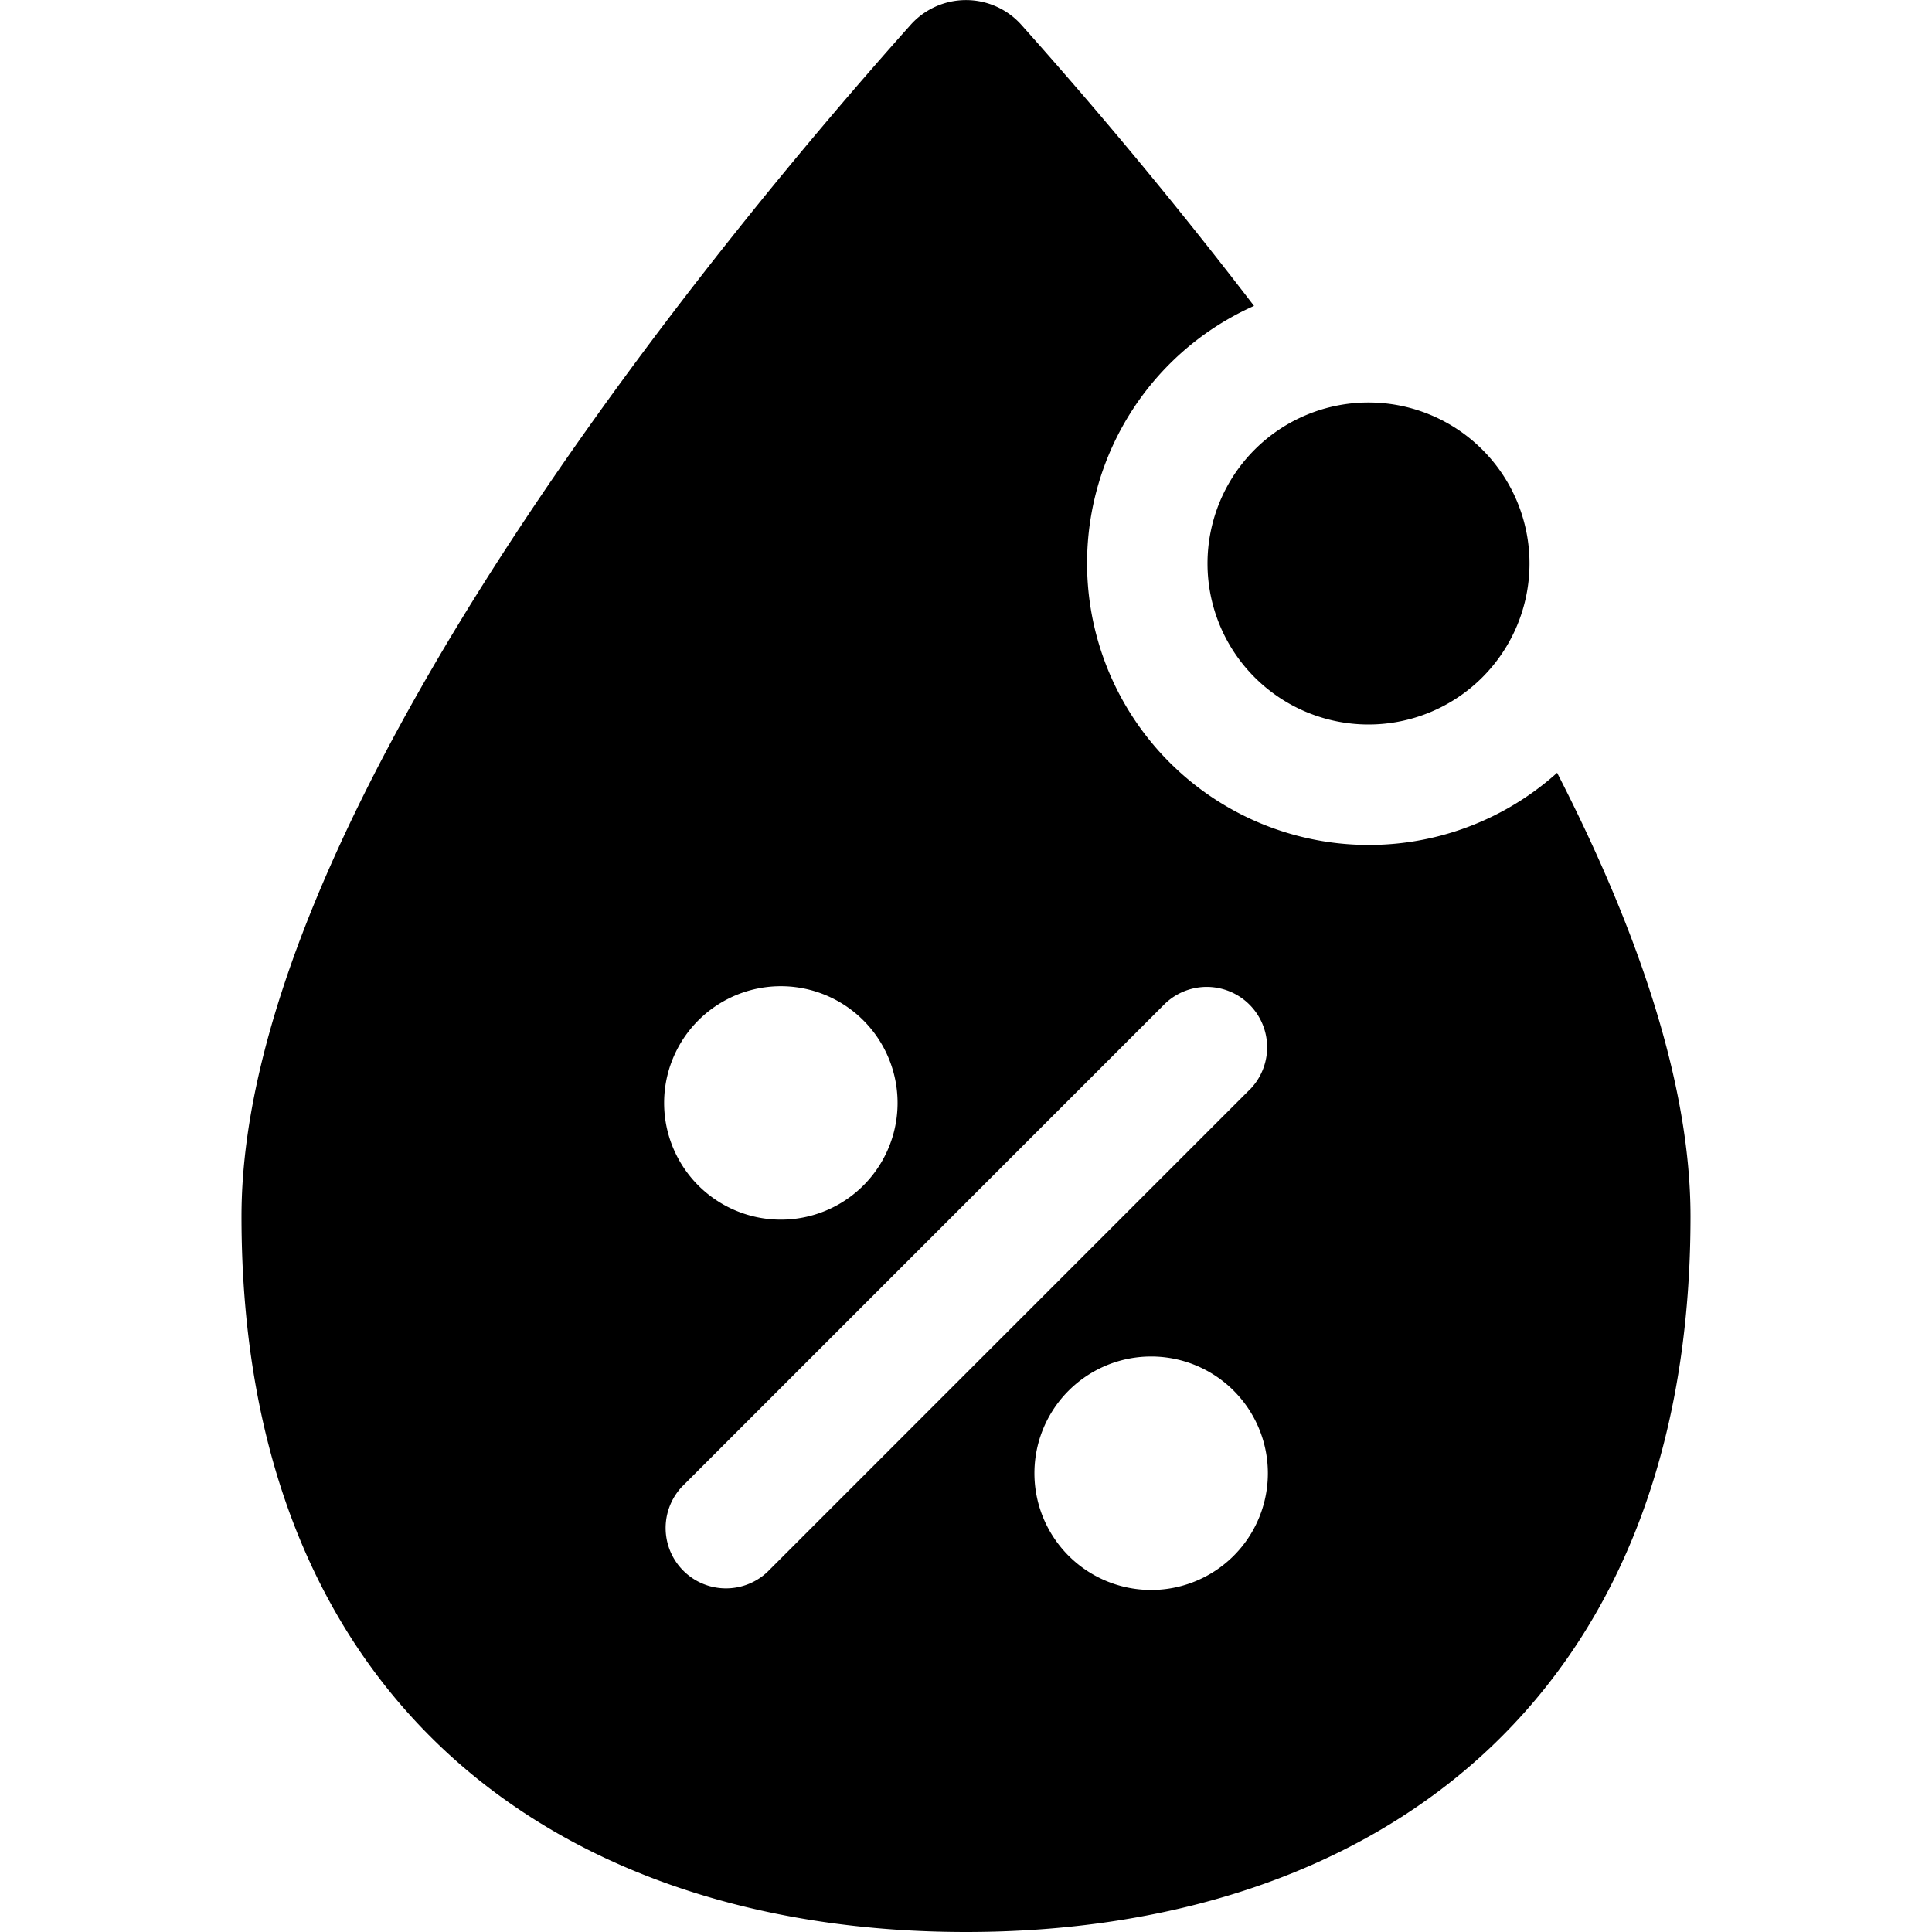 <svg xmlns="http://www.w3.org/2000/svg" fill="none" viewBox="0 0 24 24"><path fill="#000000" d="M15 7a2 2 0 1 0 4 0 2 2 0 1 0 -4 0" stroke-width="1"></path><path fill="#000000" fill-rule="evenodd" d="M3 15.111C3 21.222 7.03 24 12 24s9 -2.778 9 -8.889c0 -1.674 -0.676 -3.599 -1.657 -5.511a3.5 3.5 0 1 1 -3.765 -5.8 60.722 60.722 0 0 0 -2.88 -3.48 0.923 0.923 0 0 0 -1.396 0C9.19 2.684 3 10.044 3 15.11Zm5.25 -1.41a1.45 1.45 0 1 0 2.9 0 1.45 1.45 0 0 0 -2.9 0Zm4.6 4.6a1.45 1.45 0 1 0 2.9 0 1.45 1.45 0 0 0 -2.9 0Zm2.68 -4.77a0.75 0.75 0 0 0 -1.06 -1.061l-6 6a0.75 0.75 0 0 0 1.06 1.06l6 -6Z" clip-rule="evenodd" stroke-width="1"></path></svg>